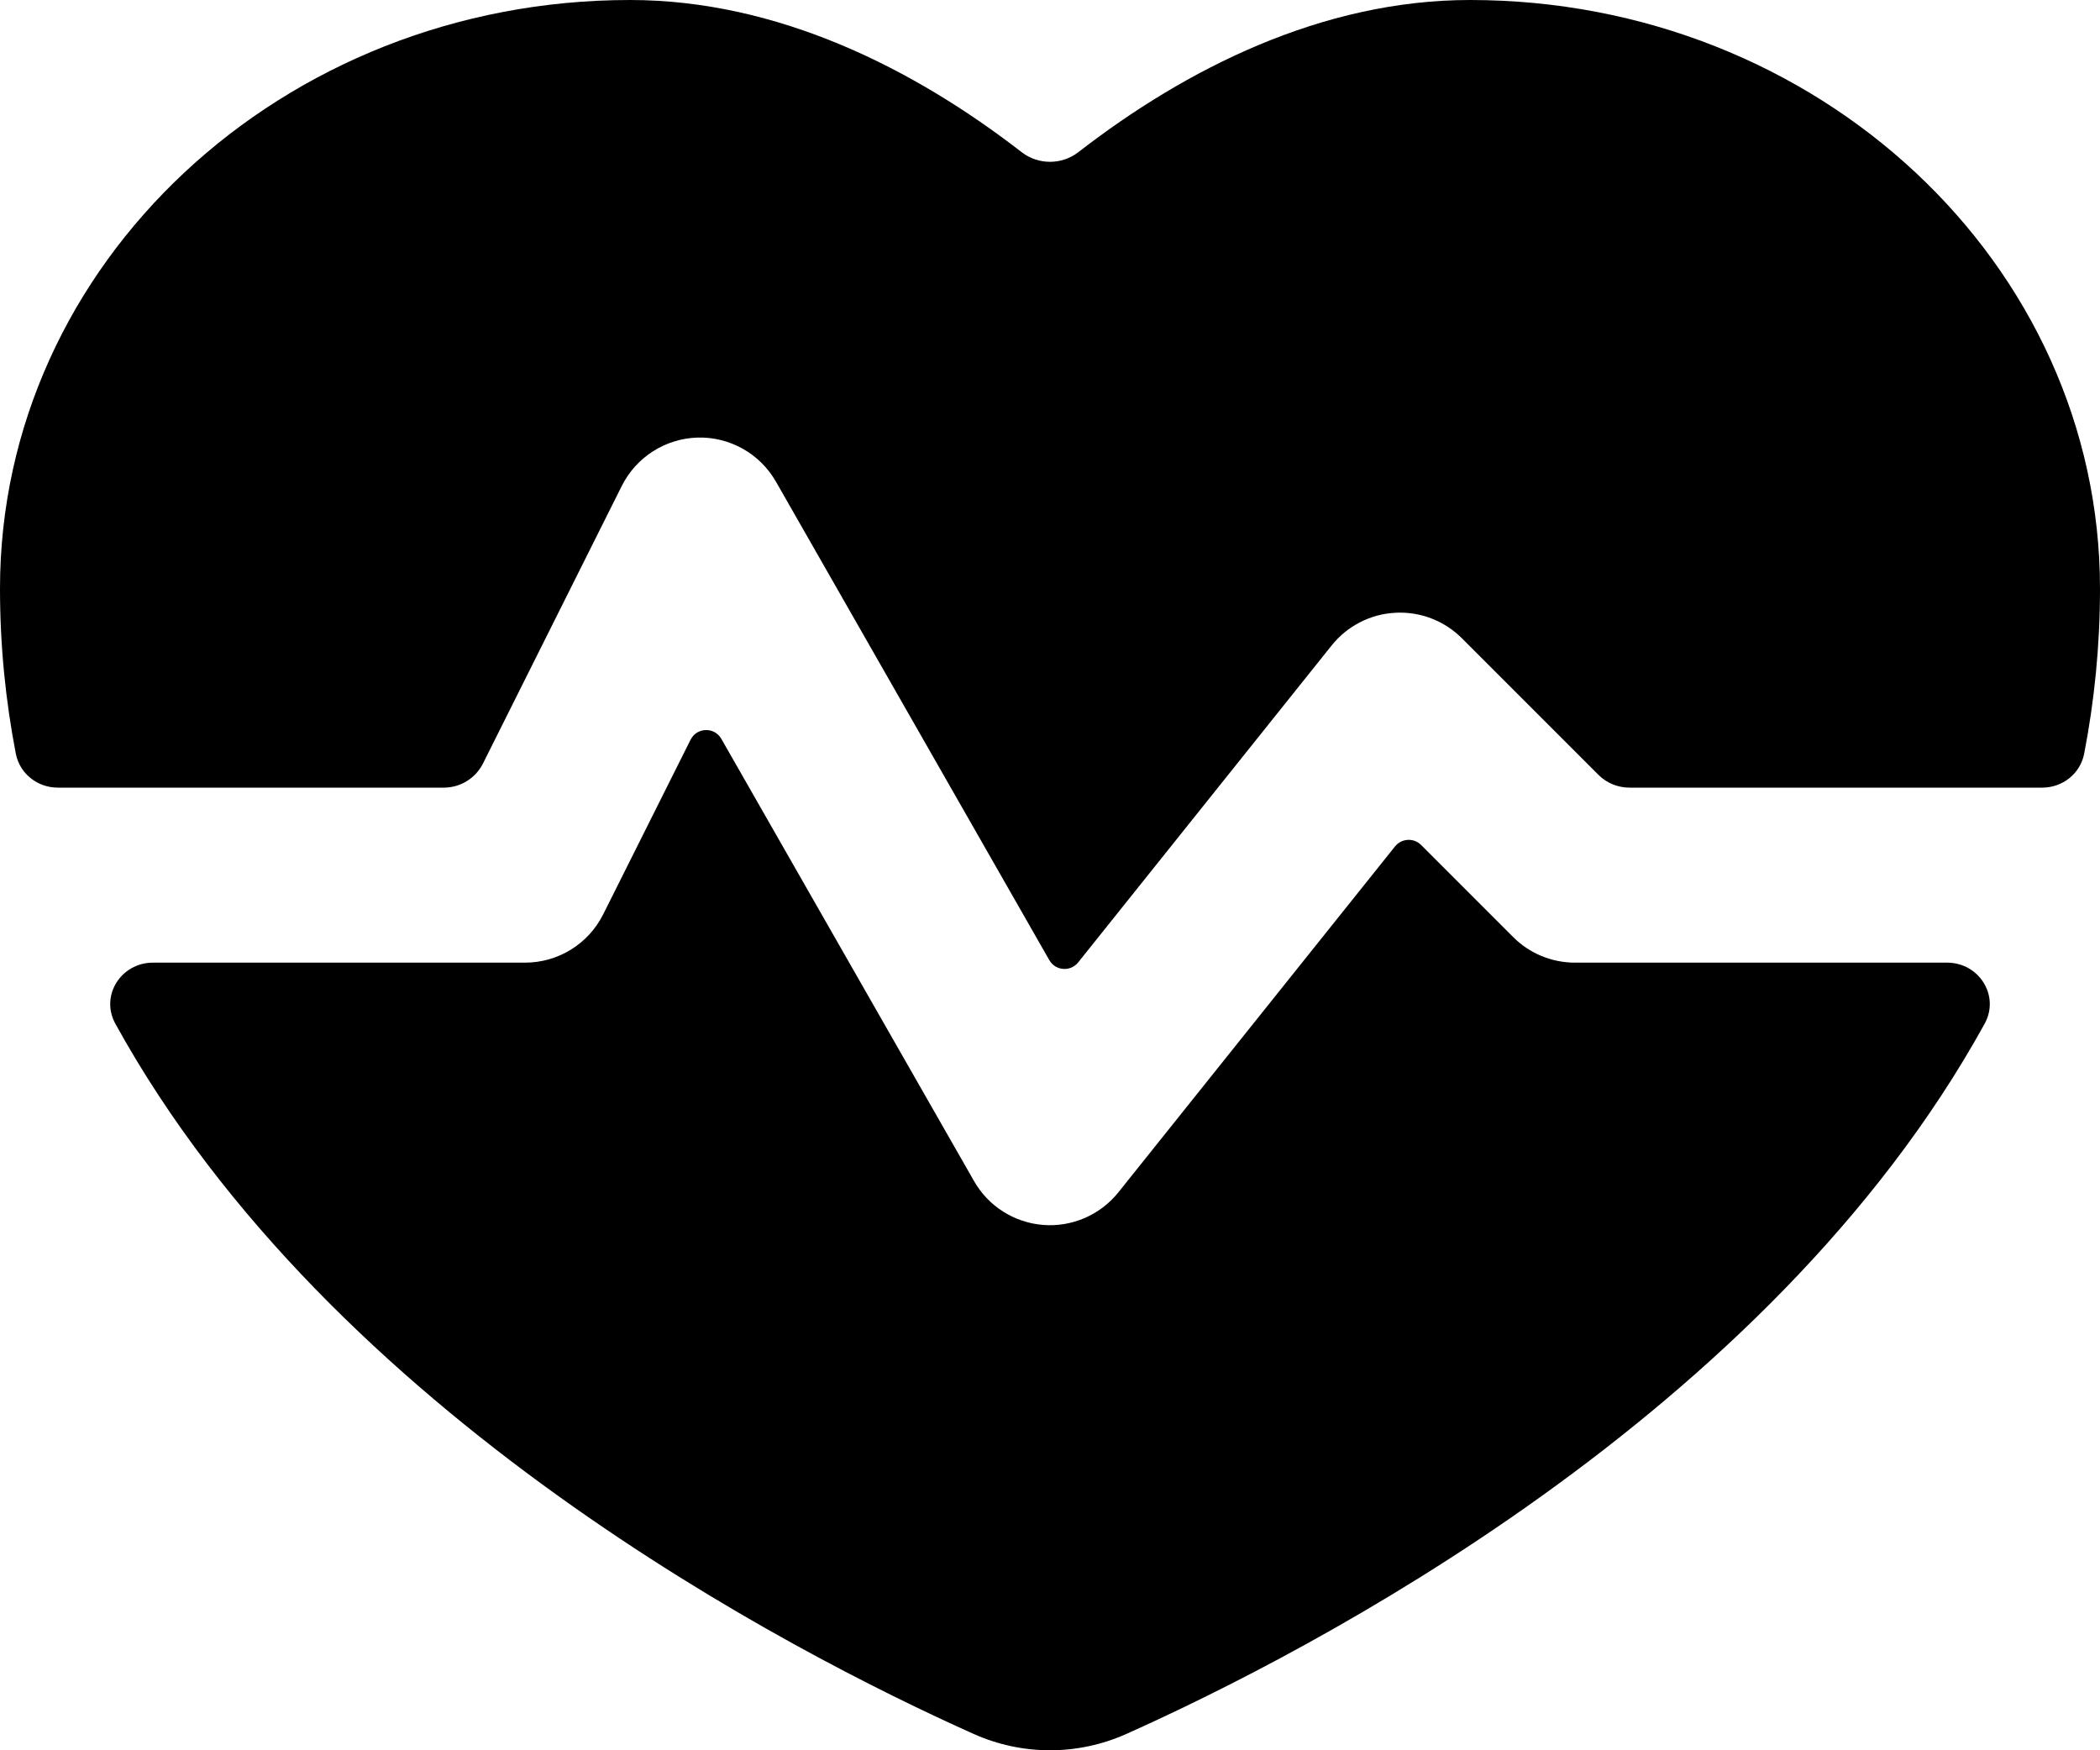 <svg width="24" height="20" viewBox="0 0 24 20" fill="none" xmlns="http://www.w3.org/2000/svg">
<path d="M12.325 1.738C12.134 1.886 11.866 1.886 11.675 1.738C10.446 0.786 8.891 0 7.2 0C3.224 0 0 3.011 0 6.726C0 7.379 0.064 8.008 0.181 8.613C0.226 8.841 0.429 9 0.66 9L5.073 9C5.262 9 5.435 8.893 5.52 8.724L7.106 5.553C7.271 5.223 7.604 5.011 7.972 5C8.341 4.99 8.685 5.184 8.868 5.504L11.992 10.971C12.062 11.094 12.234 11.107 12.322 10.997L15.219 7.375C15.397 7.153 15.661 7.017 15.945 7.002C16.229 6.986 16.506 7.092 16.707 7.293L18.268 8.854C18.361 8.947 18.489 9 18.621 9H23.34C23.572 9 23.774 8.841 23.819 8.613C23.936 8.008 24 7.379 24 6.727C24 3.012 20.776 0 16.8 0C15.109 0 13.554 0.786 12.325 1.738Z" fill="black"/>
<path d="M22.681 11.699C22.858 11.379 22.618 11 22.253 11H18C17.735 11 17.48 10.895 17.293 10.707L16.241 9.655C16.157 9.571 16.018 9.579 15.943 9.672L12.781 13.625C12.574 13.883 12.252 14.023 11.922 13.997C11.592 13.971 11.296 13.784 11.132 13.496L8.244 8.443C8.165 8.304 7.963 8.31 7.892 8.453L6.894 10.447C6.725 10.786 6.379 11 6 11L1.748 11C1.382 11 1.142 11.379 1.319 11.699C3.789 16.179 9.051 18.884 11.129 19.814C11.685 20.062 12.315 20.062 12.871 19.814C14.949 18.884 20.211 16.179 22.681 11.699Z" fill="black"/>
</svg>
